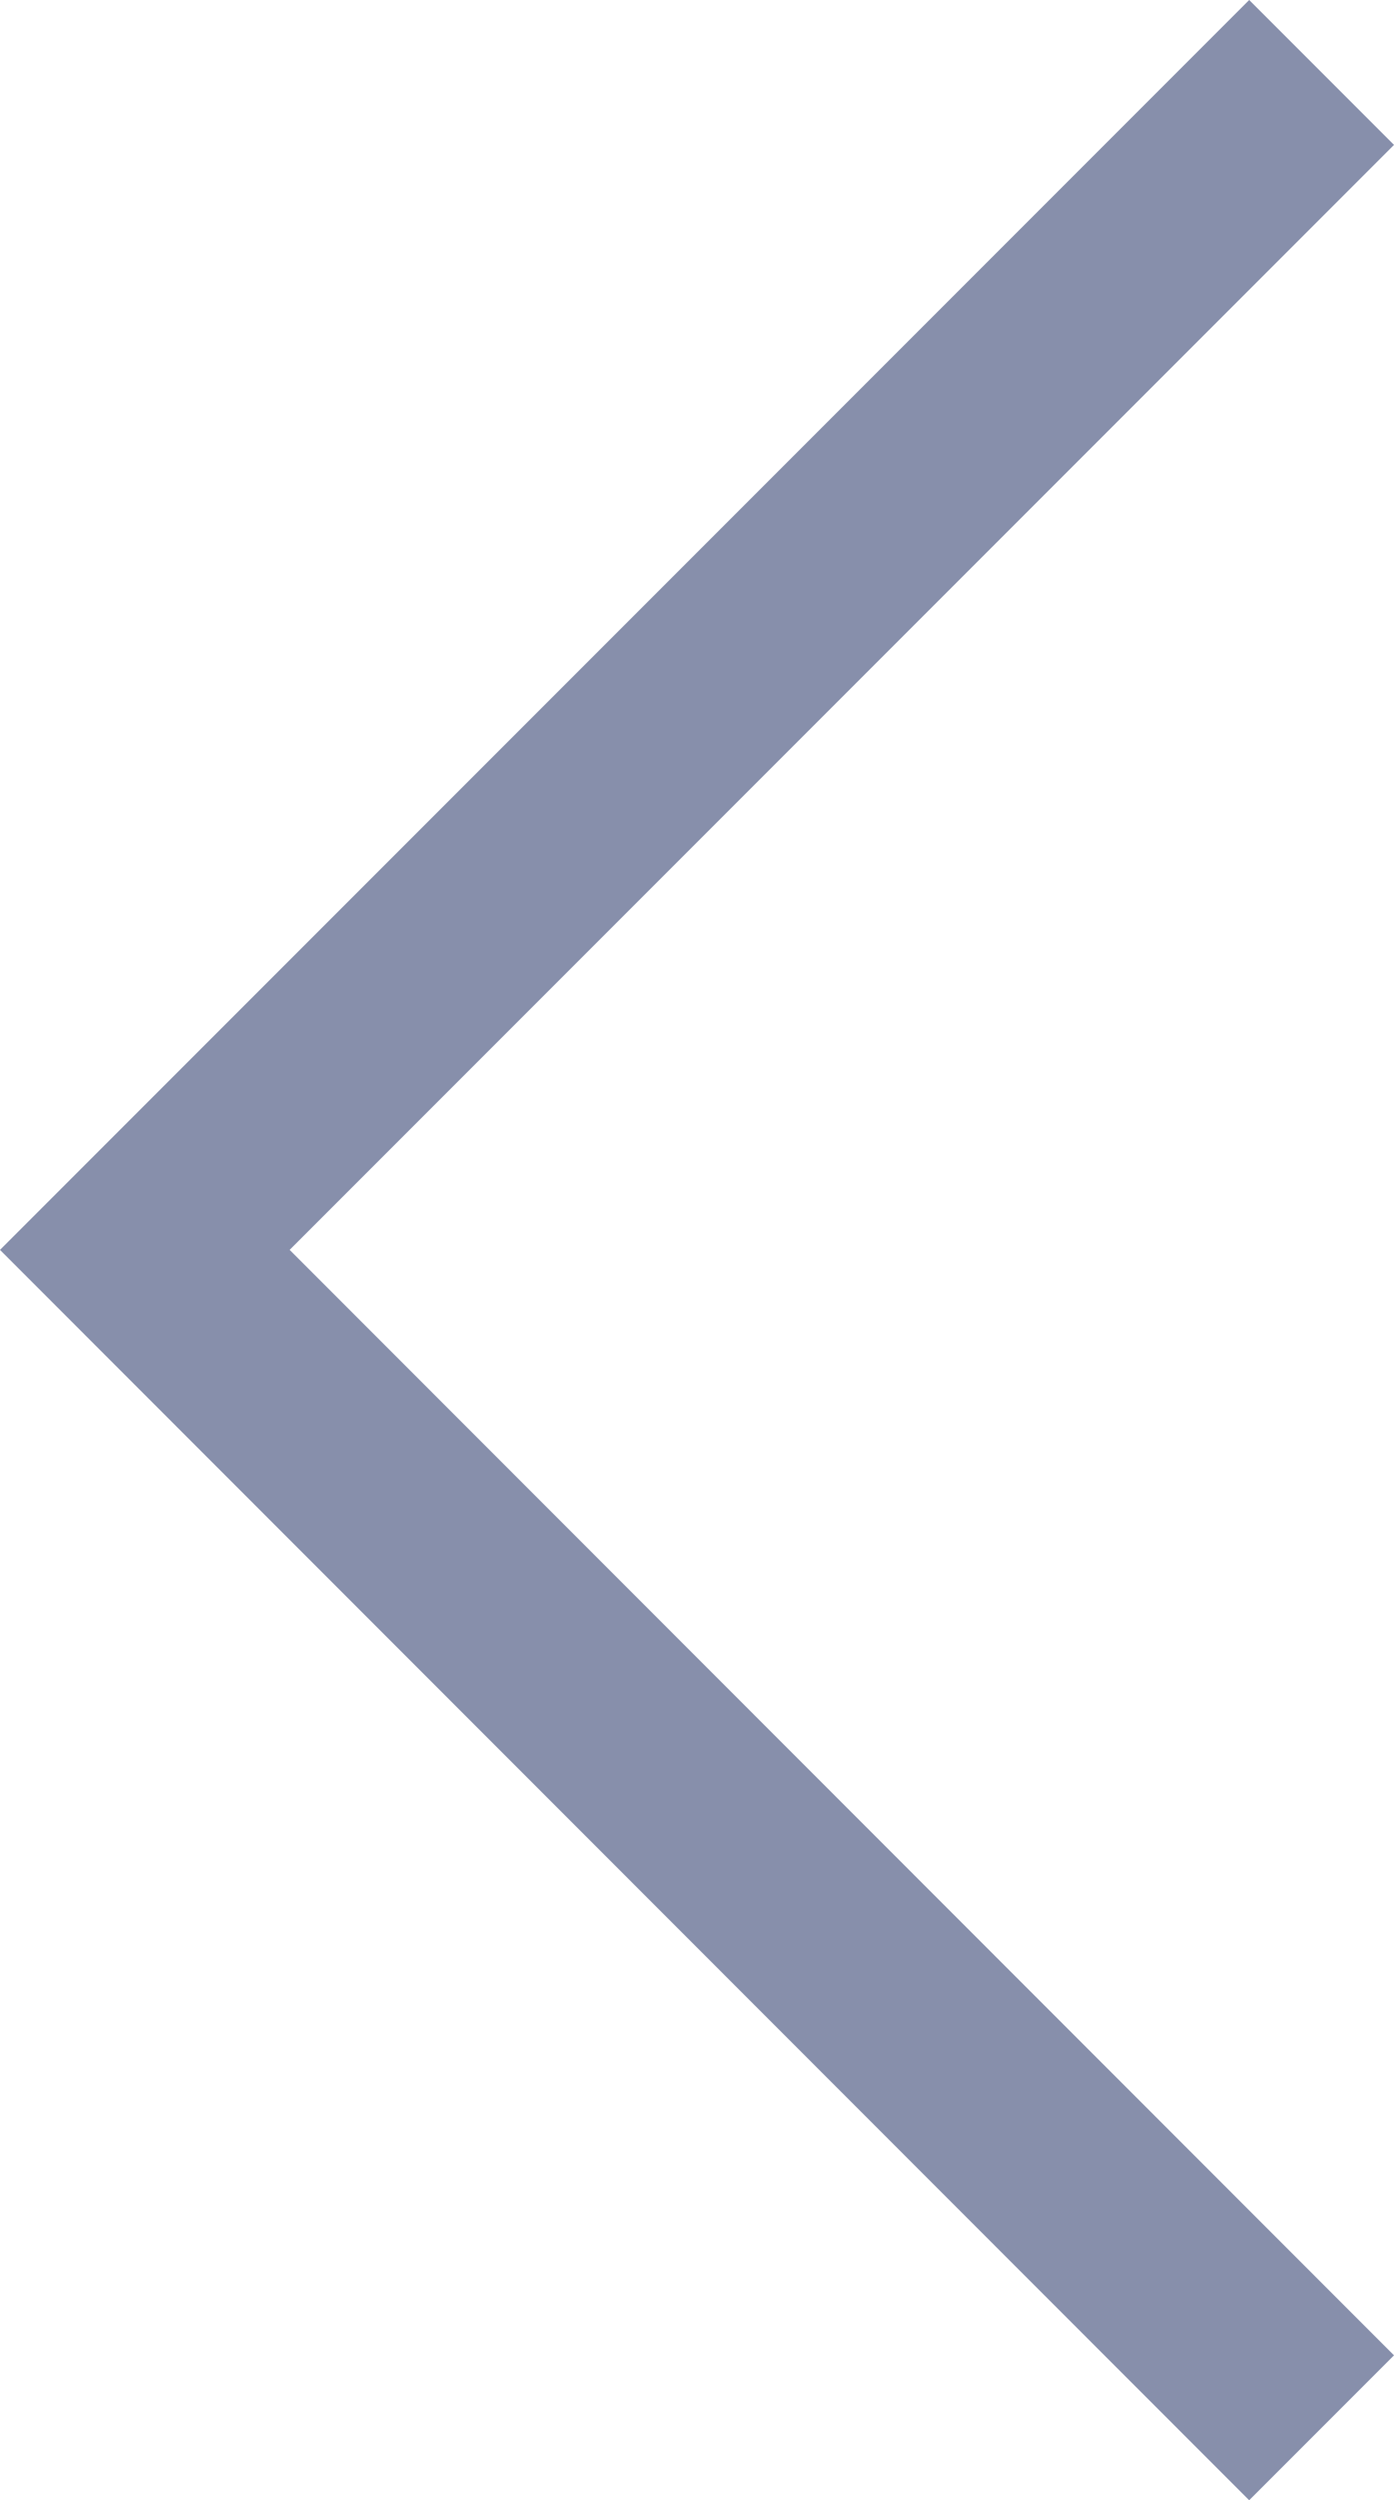 <?xml version="1.0" encoding="UTF-8"?> <svg xmlns="http://www.w3.org/2000/svg" id="Layer_1" viewBox="0 0 27.24 48.83"> <defs> <style>.cls-1{fill:#878fab;}</style> </defs> <polygon class="cls-1" points="24.41 48.83 0 24.41 24.41 0 27.24 2.83 5.66 24.41 27.24 46 24.41 48.83"></polygon> </svg> 